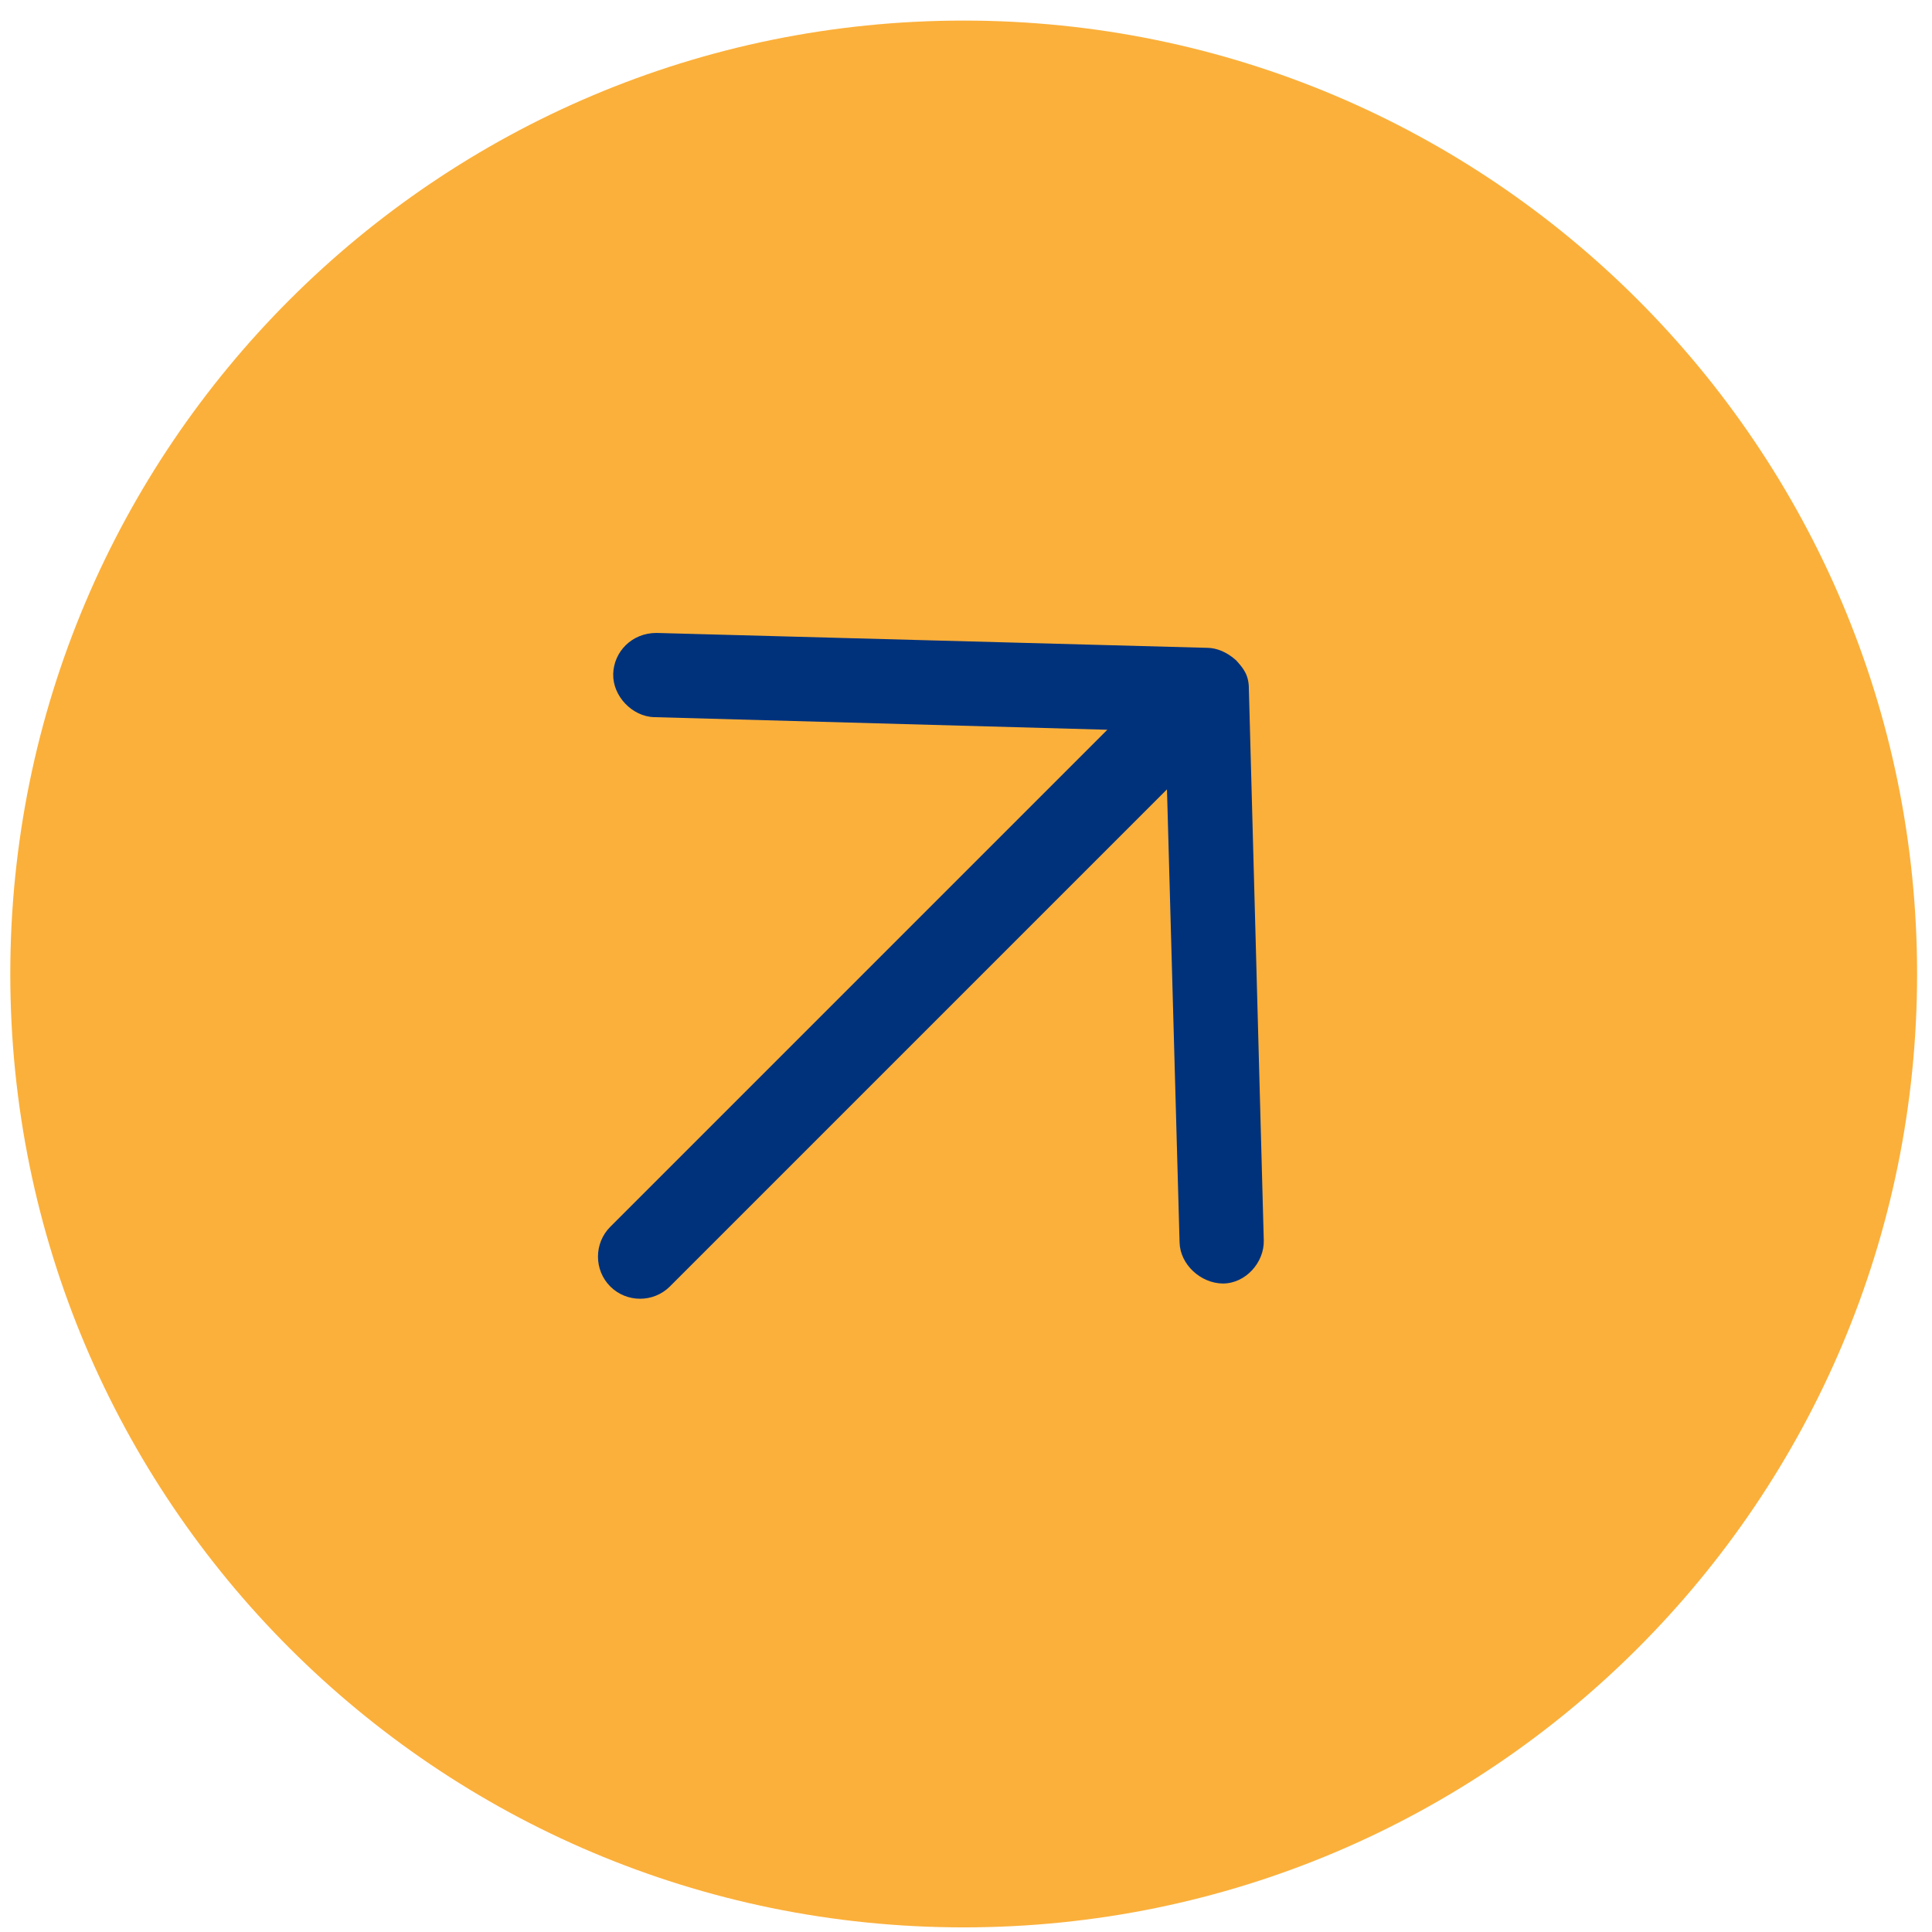 <svg width="92" height="92" viewBox="0 0 92 92" fill="none" xmlns="http://www.w3.org/2000/svg">
<path d="M45.89 91.78C70.964 91.78 91.29 71.454 91.29 46.38C91.29 21.306 70.964 0.98 45.89 0.98C20.817 0.98 0.49 21.306 0.49 46.38C0.49 71.454 20.817 91.78 45.89 91.78Z" fill="#FBB03B"/>
<path d="M58.87 31.45C58.42 31.04 57.93 30.86 57.52 30.85L31.26 30.14C30.08 30.14 29.23 31.04 29.2 32.09C29.17 33.14 30.1 34.12 31.15 34.15L52.73 34.75L29.06 58.42C28.28 59.2 28.28 60.48 29.06 61.26C29.84 62.04 31.12 62.04 31.9 61.26L55.57 37.59L56.17 59.17C56.2 60.22 57.18 61.11 58.23 61.12C59.32 61.12 60.21 60.11 60.18 59.06L59.47 32.8C59.47 32.12 59.19 31.81 58.87 31.45Z" fill="#00327C"/>
</svg>
